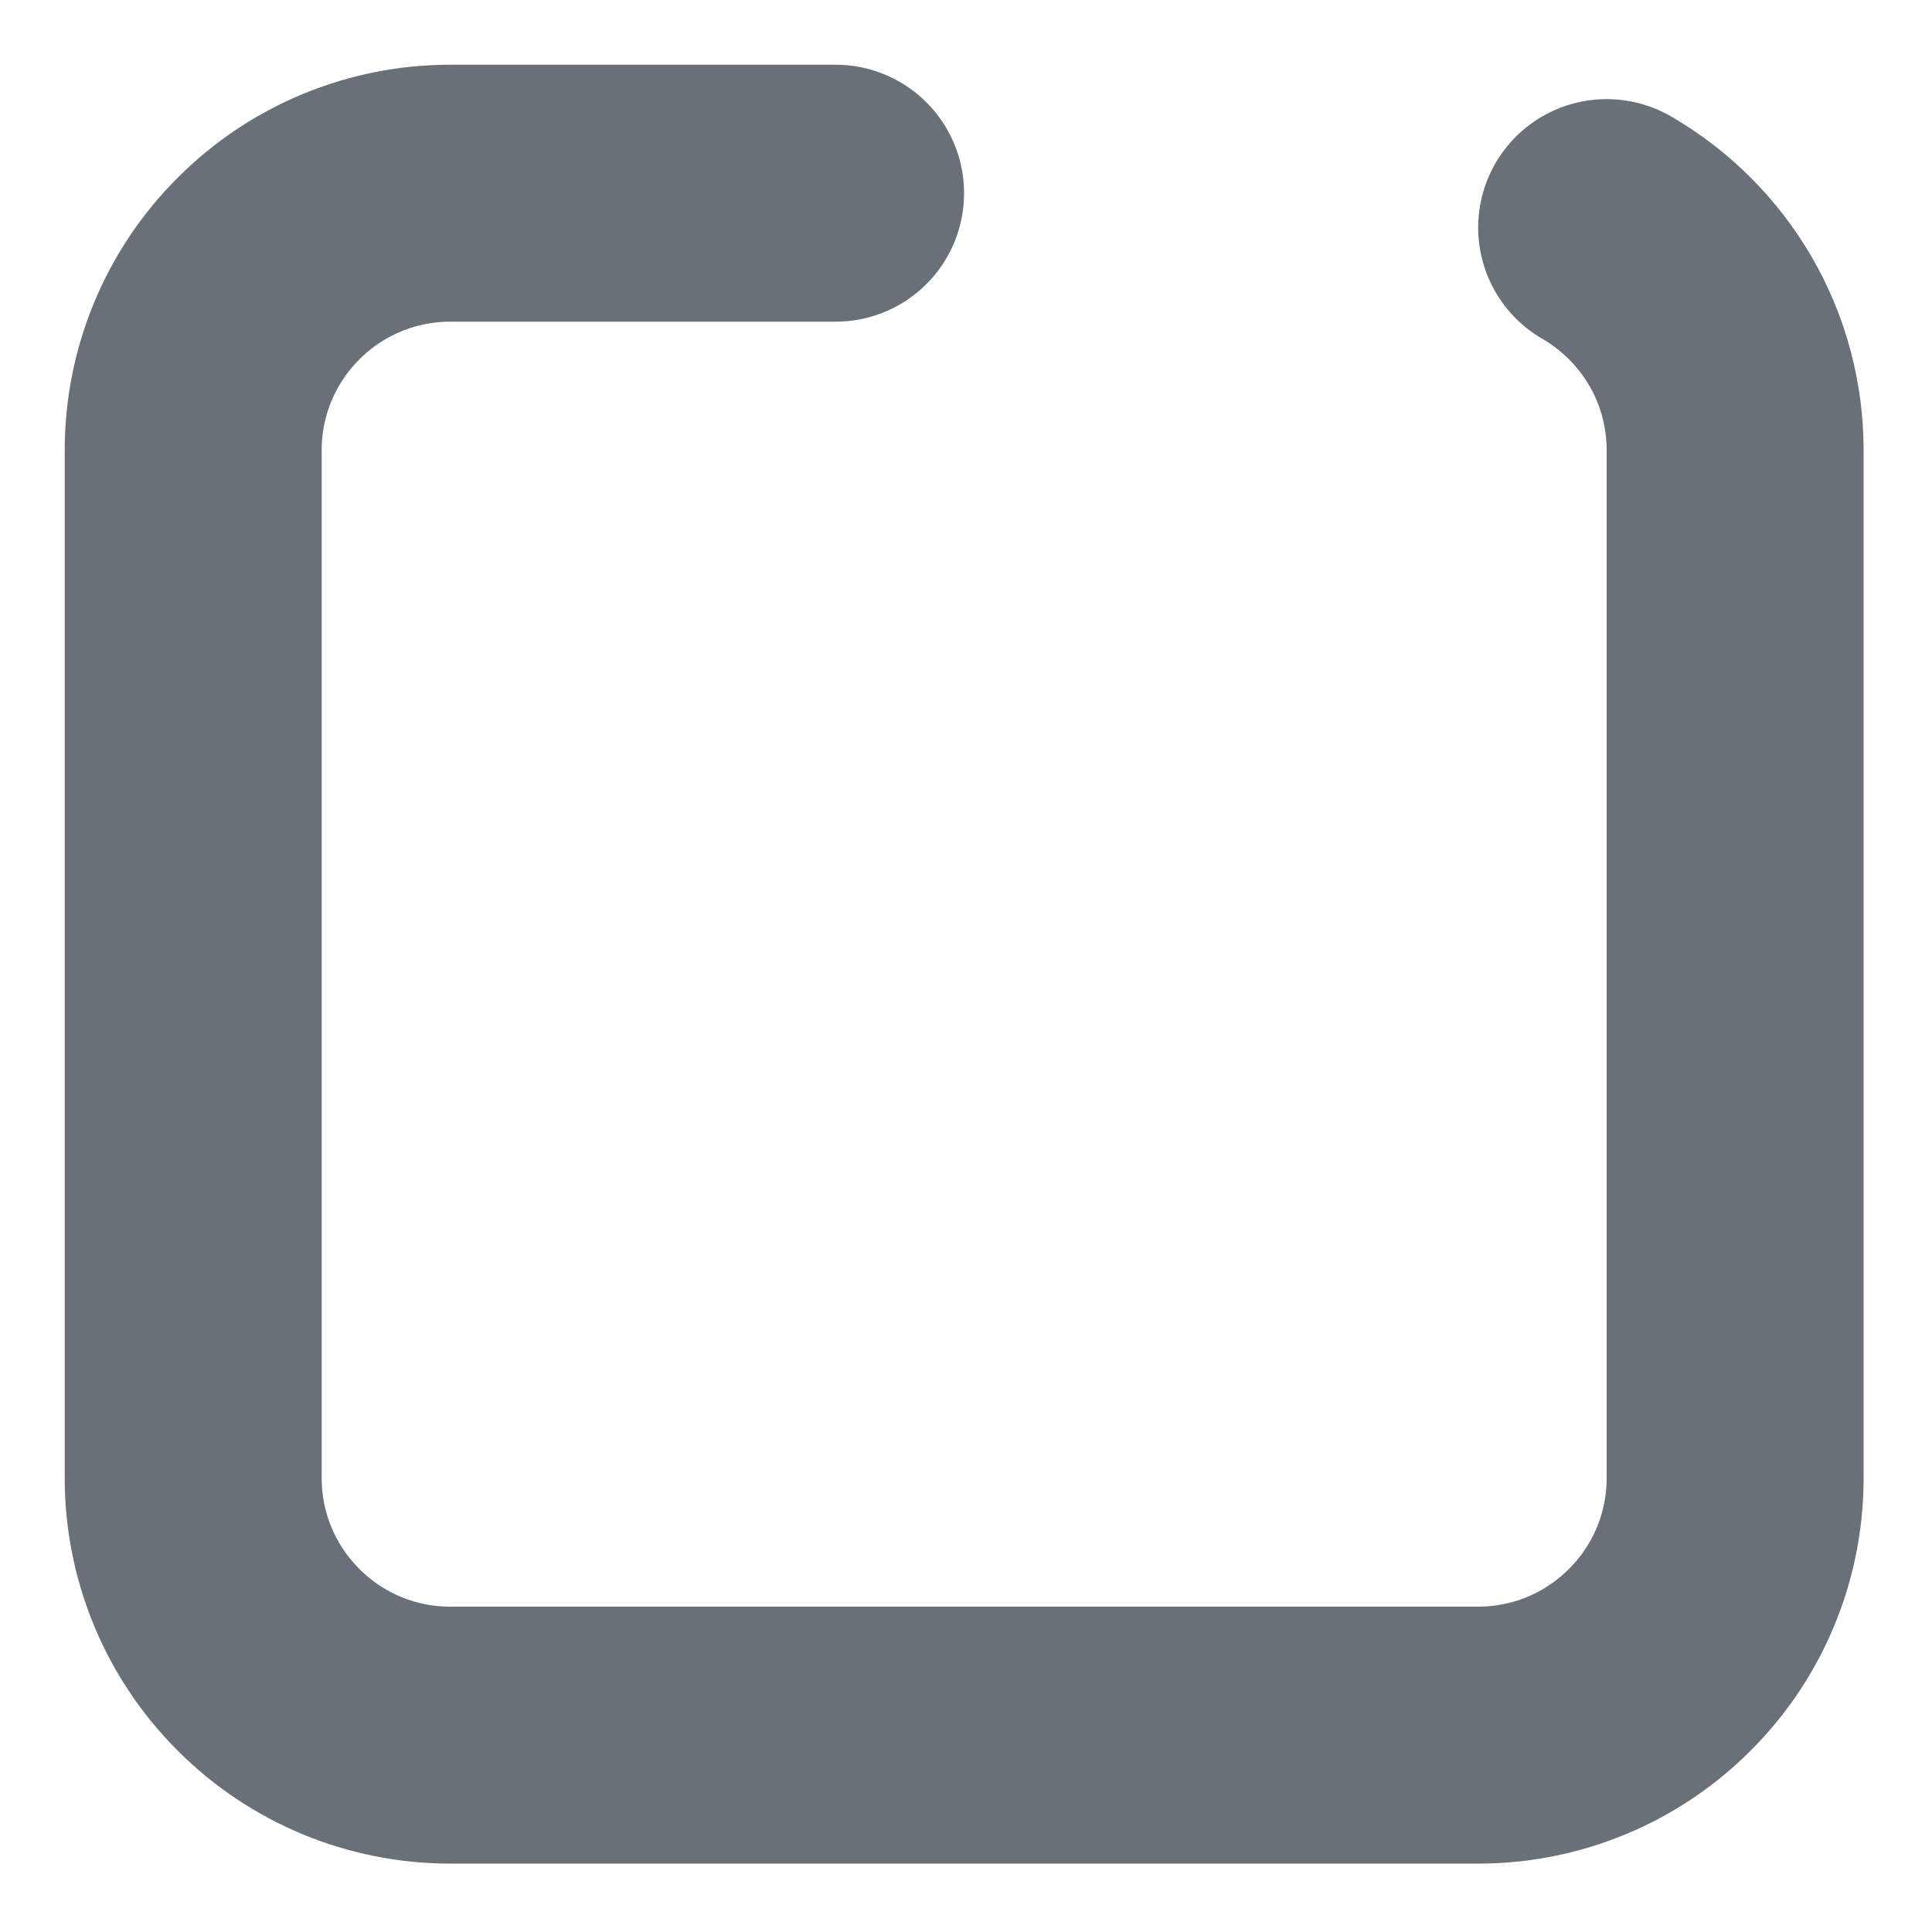 <?xml version="1.0" encoding="utf-8"?>
<svg xmlns="http://www.w3.org/2000/svg" fill="none" height="100%" overflow="visible" preserveAspectRatio="none" style="display: block;" viewBox="0 0 10 10" width="100%">
<path d="M8.316 1.178C8.518 1.295 8.686 1.463 8.803 1.665C8.92 1.867 8.981 2.097 8.981 2.33V7.651C8.981 8.004 8.841 8.342 8.591 8.591C8.342 8.841 8.004 8.981 7.651 8.981H2.33C1.977 8.981 1.639 8.841 1.39 8.591C1.14 8.342 1 8.004 1 7.651V2.33C1 1.977 1.14 1.639 1.39 1.39C1.639 1.14 1.977 1 2.33 1H4.325" id="Vector" stroke="#697077" stroke-linecap="round" stroke-width="1.33"/>
</svg>